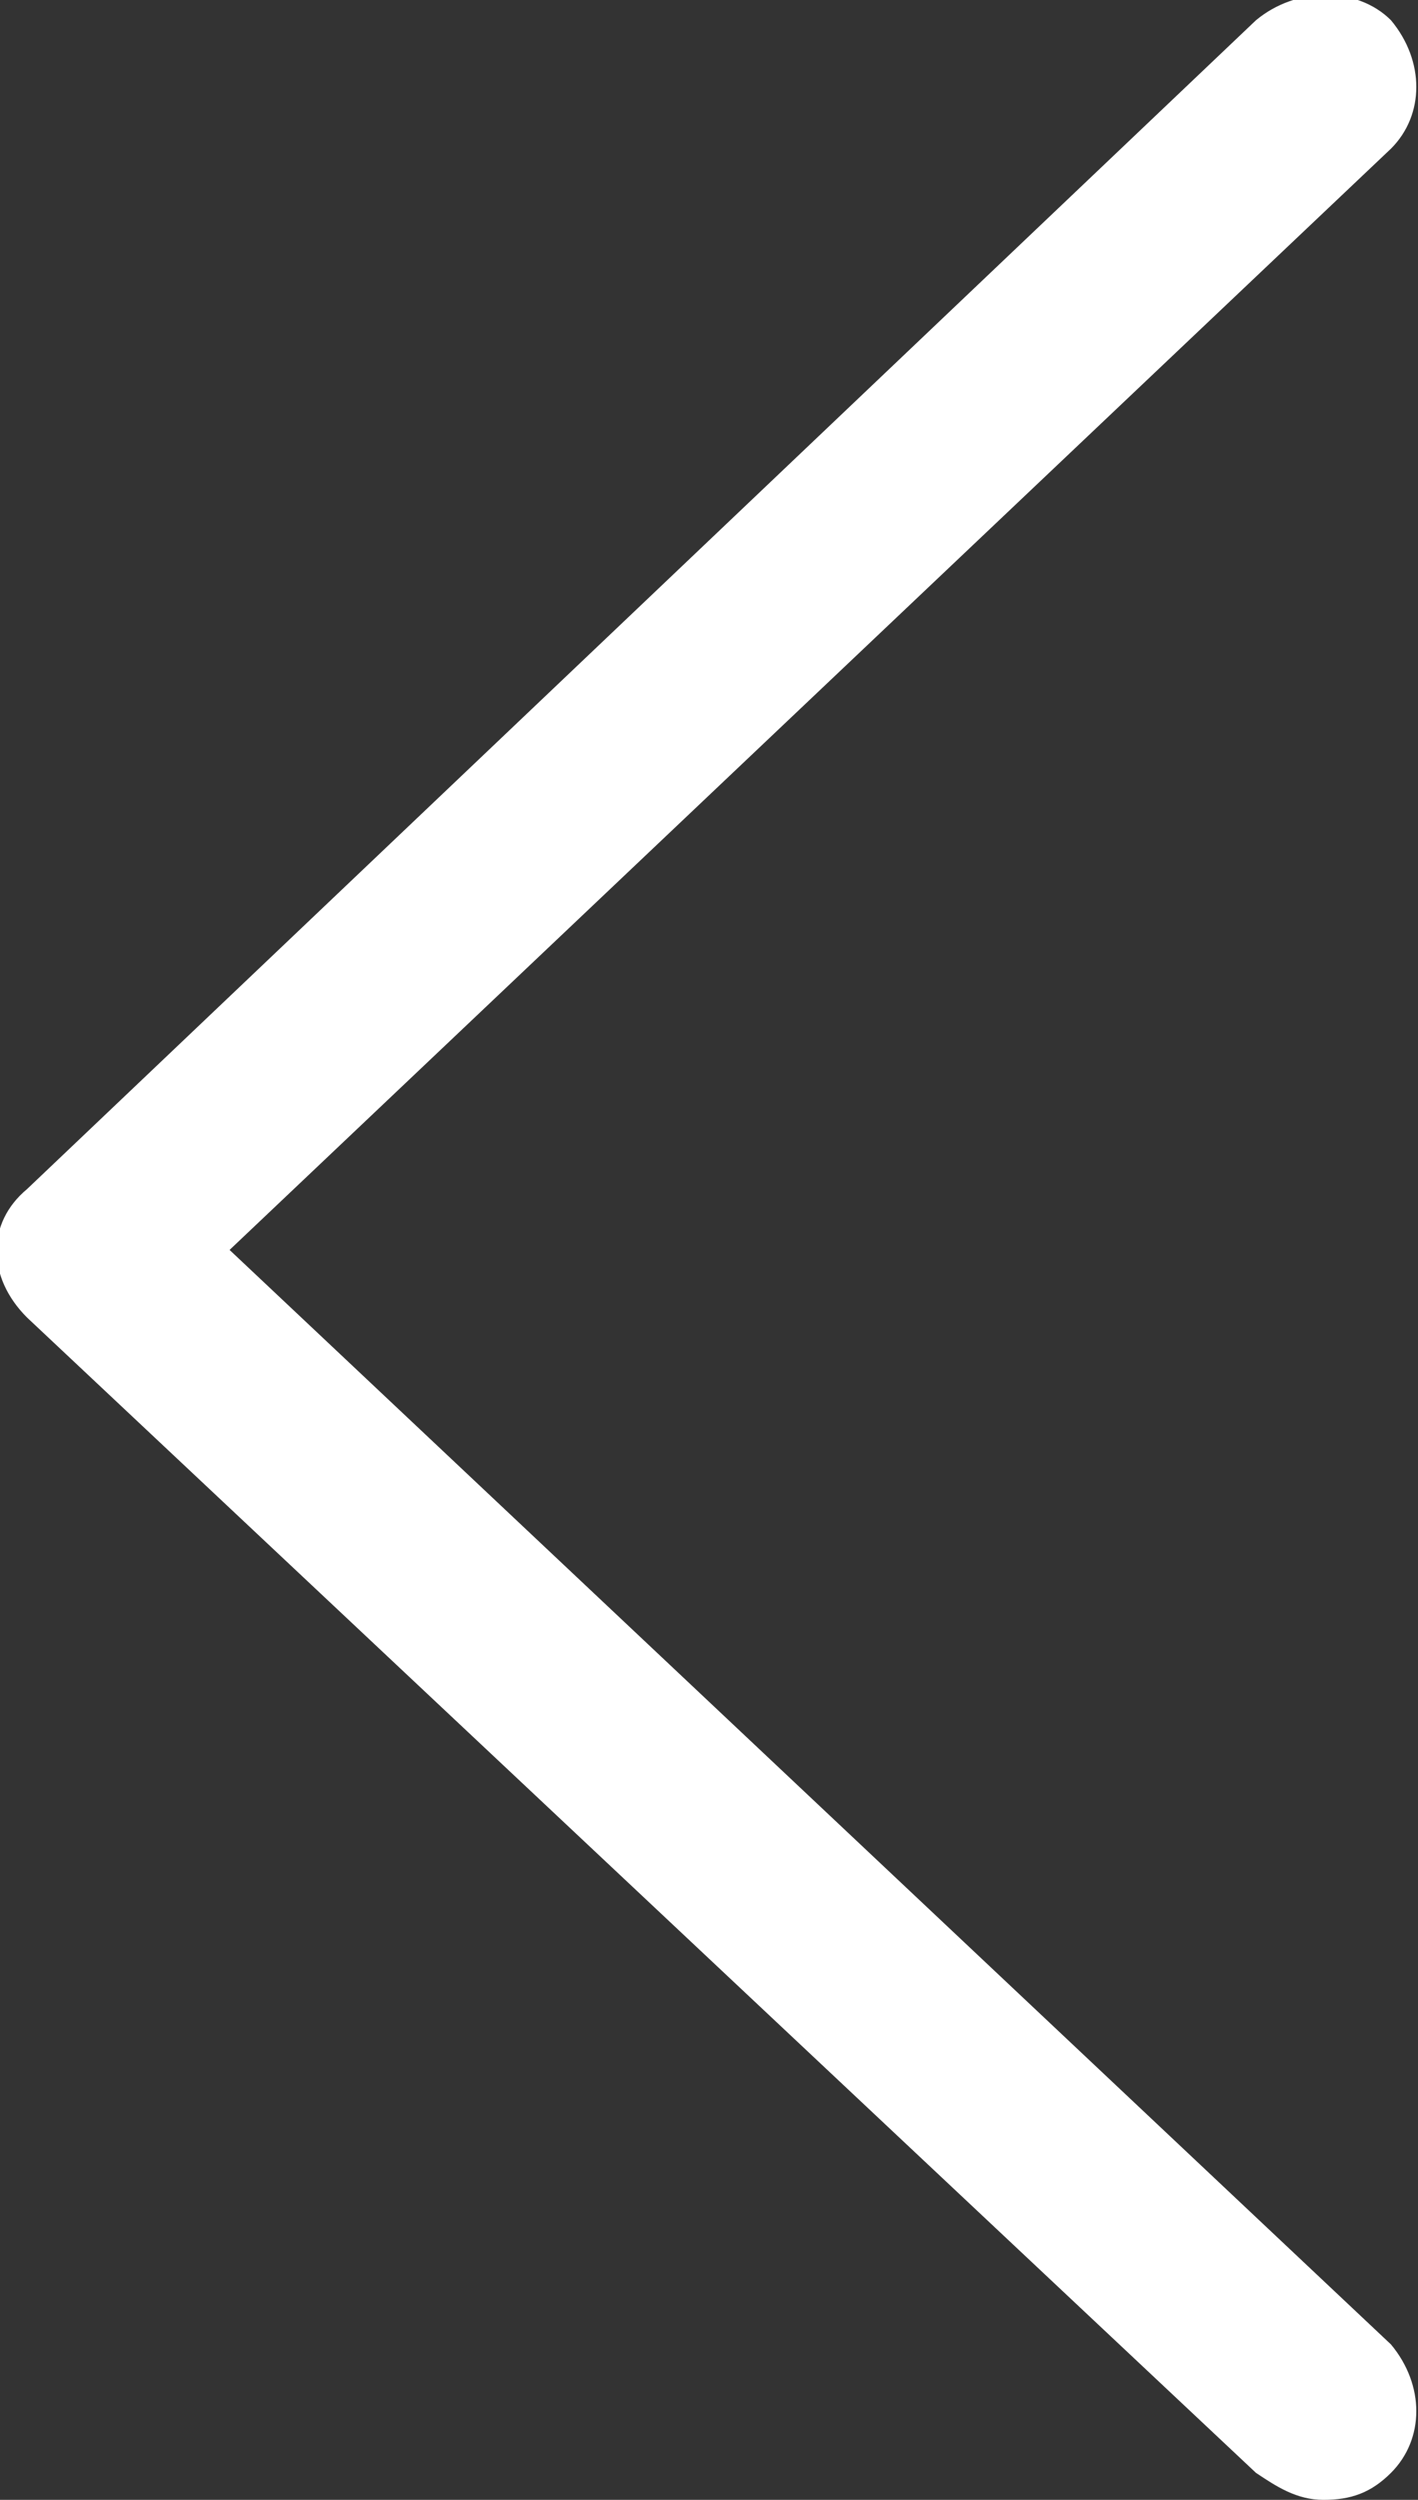 <?xml version="1.0" encoding="utf-8"?>
<!-- Generator: Adobe Illustrator 18.1.1, SVG Export Plug-In . SVG Version: 6.00 Build 0)  -->
<svg version="1.1" id="Ebene_1" xmlns="http://www.w3.org/2000/svg" xmlns:xlink="http://www.w3.org/1999/xlink" x="0px" y="0px"
	 viewBox="0 0 21 37" enable-background="new 0 0 21 37" xml:space="preserve">
<rect x="0" y="0" width="21" height="37" fill="#333333" stroke="none"/>
<g>
	<g>
		<path fill-rule="evenodd" clip-rule="evenodd" fill="#FFFFFF" d="M18.6,36.6c0.3,0.2,0.6,0.4,1,0.4c0.4,0,0.7-0.1,1-0.4
			c0.5-0.5,0.5-1.3,0-1.9L3.4,18.5L20.6,2.2c0.5-0.5,0.5-1.3,0-1.9c-0.5-0.5-1.4-0.5-2,0L0.4,17.6c-0.6,0.5-0.6,1.3,0,1.9L18.6,36.6
			z"/>
	</g>
</g>
</svg>

